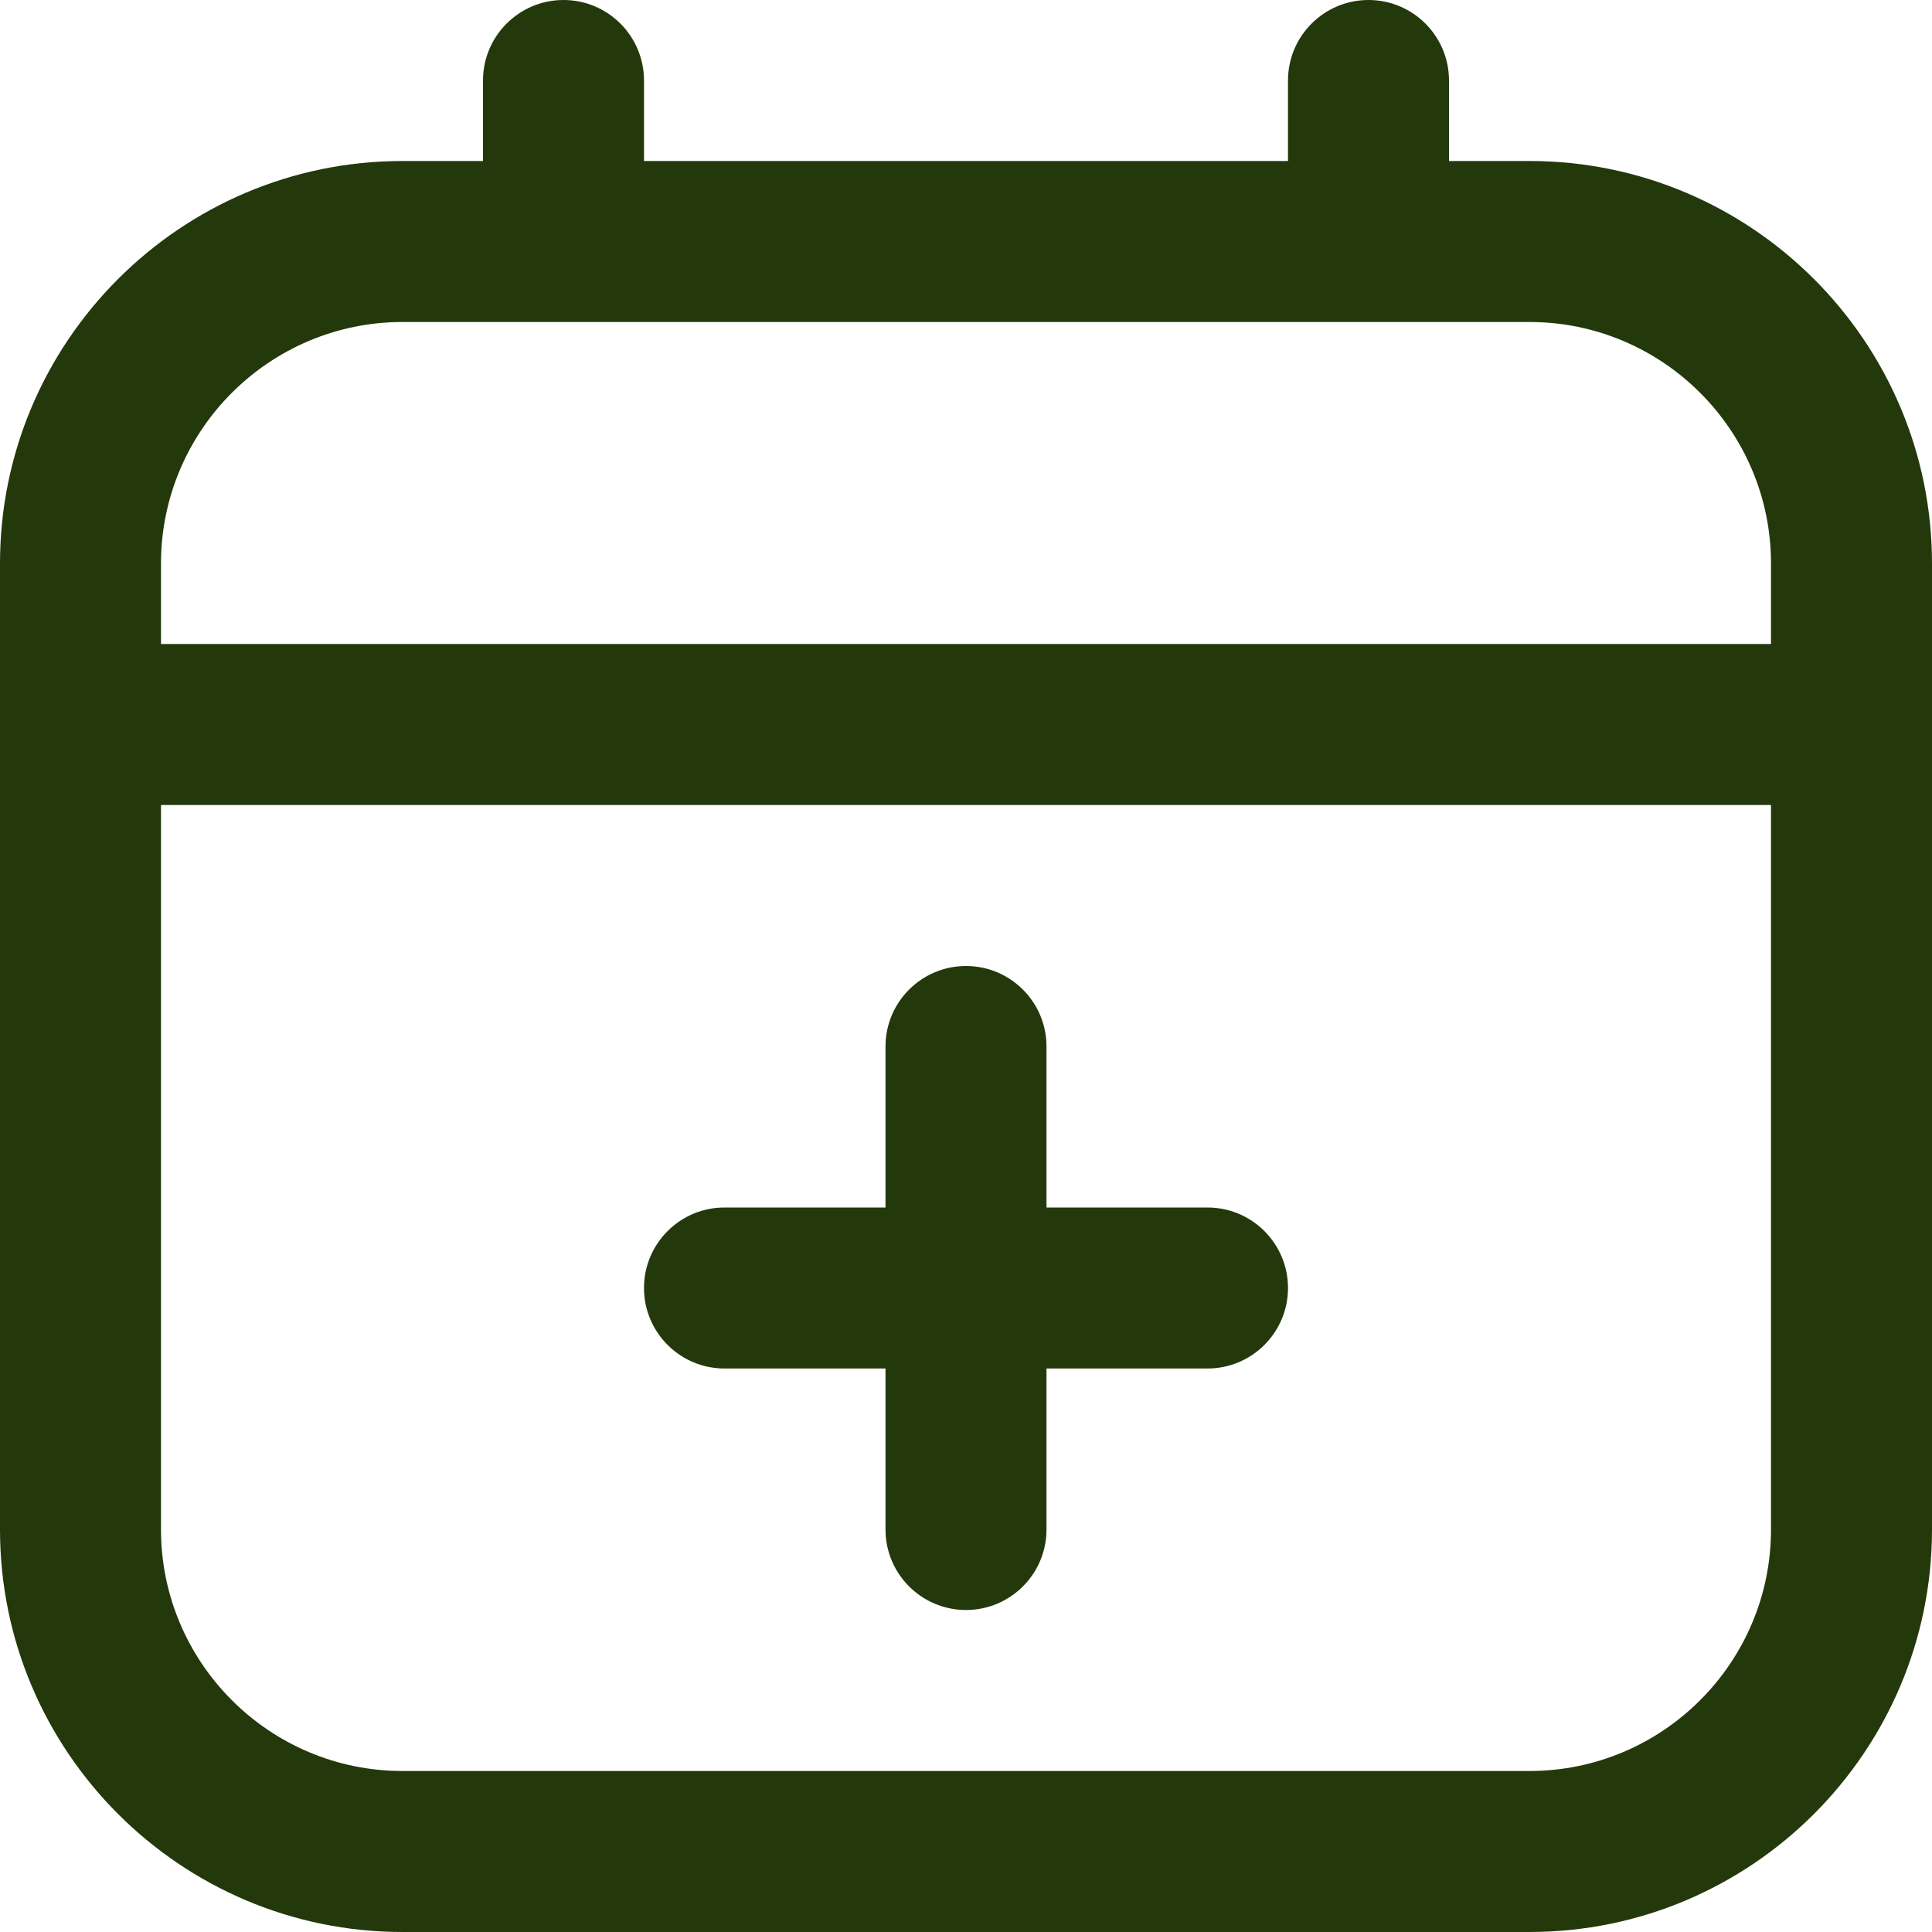 <svg width="30" height="30" viewBox="0 0 30 30" fill="none" xmlns="http://www.w3.org/2000/svg">
<g clip-path="url(#clip0_15667_1331)">
<path d="M23.75 2.5H22.5V1.25C22.5 0.56 21.94 0 21.25 0C20.56 0 20 0.56 20 1.25V2.5H10V1.25C10 0.56 9.44 0 8.75 0C8.06 0 7.5 0.56 7.5 1.25V2.5H6.25C2.804 2.5 0 5.304 0 8.75V23.75C0 27.196 2.804 30 6.25 30H23.75C27.196 30 30 27.196 30 23.75V8.75C30 5.304 27.196 2.5 23.75 2.5ZM6.25 5H23.75C25.817 5 27.5 6.683 27.5 8.75V10H2.5V8.75C2.5 6.683 4.183 5 6.25 5ZM23.75 27.5H6.25C4.183 27.5 2.5 25.817 2.5 23.75V12.5H27.5V23.75C27.5 25.817 25.817 27.5 23.75 27.5ZM20 20C20 20.69 19.44 21.25 18.75 21.25H16.25V23.75C16.25 24.44 15.69 25 15 25C14.31 25 13.75 24.44 13.75 23.75V21.25H11.25C10.56 21.25 10 20.69 10 20C10 19.31 10.56 18.75 11.25 18.75H13.75V16.25C13.75 15.56 14.31 15 15 15C15.69 15 16.25 15.56 16.25 16.25V18.75H18.75C19.44 18.75 20 19.31 20 20Z" fill="#23390C"/>
</g>
<defs>
<clipPath id="clip0_15667_1331">
<rect width="30" height="30" fill="white"/>
</clipPath>
</defs>
</svg>
